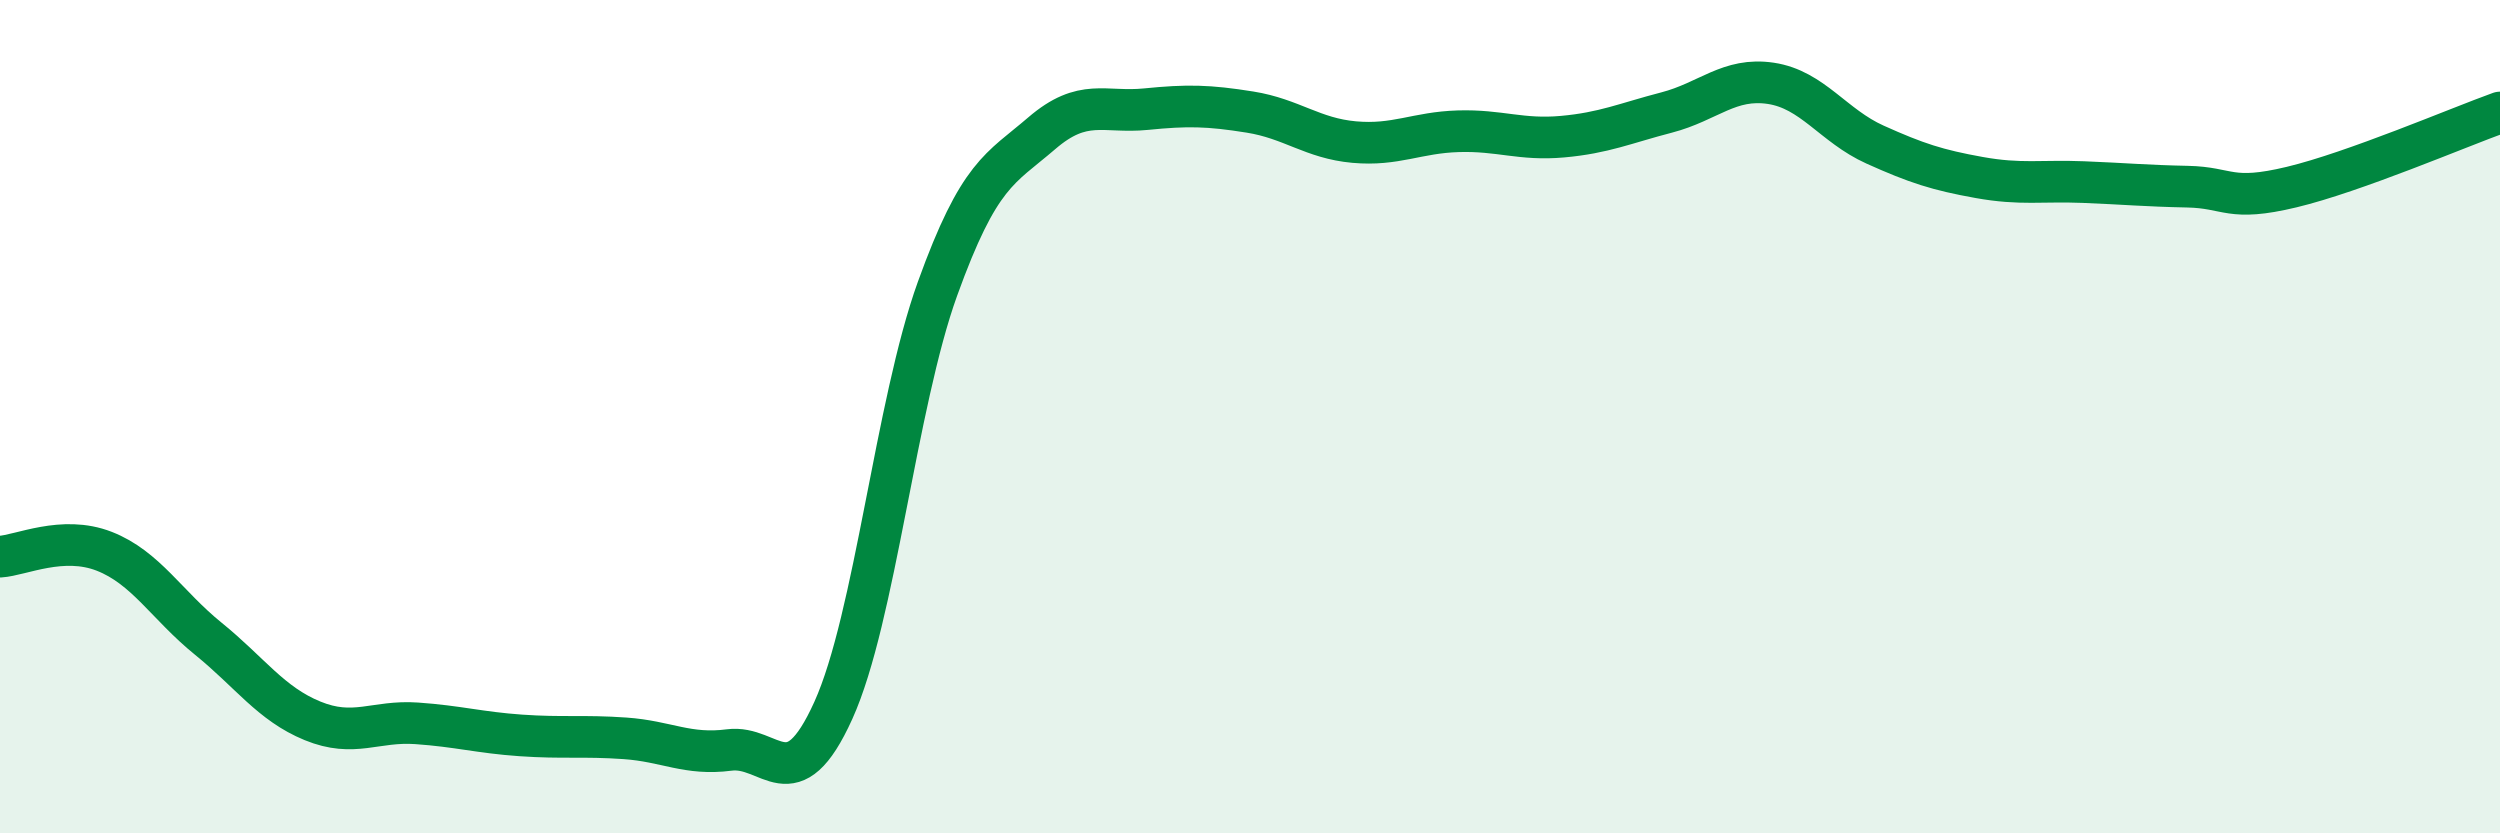 
    <svg width="60" height="20" viewBox="0 0 60 20" xmlns="http://www.w3.org/2000/svg">
      <path
        d="M 0,13.36 C 0.5,13.33 1.5,12.84 2.5,13.23 C 3.5,13.62 4,14.52 5,15.33 C 6,16.14 6.5,16.89 7.5,17.3 C 8.5,17.71 9,17.29 10,17.36 C 11,17.43 11.5,17.58 12.5,17.65 C 13.5,17.72 14,17.65 15,17.72 C 16,17.79 16.5,18.13 17.5,18 C 18.5,17.87 19,19.26 20,17.05 C 21,14.84 21.5,9.7 22.5,6.93 C 23.5,4.16 24,4.06 25,3.2 C 26,2.34 26.5,2.72 27.5,2.62 C 28.5,2.52 29,2.53 30,2.69 C 31,2.85 31.5,3.32 32.5,3.41 C 33.5,3.5 34,3.18 35,3.15 C 36,3.12 36.5,3.37 37.5,3.28 C 38.5,3.19 39,2.96 40,2.7 C 41,2.44 41.5,1.85 42.5,2 C 43.5,2.15 44,3.02 45,3.47 C 46,3.92 46.5,4.08 47.5,4.26 C 48.5,4.44 49,4.33 50,4.37 C 51,4.41 51.5,4.46 52.5,4.48 C 53.5,4.5 53.5,4.85 55,4.49 C 56.5,4.13 59,3.06 60,2.7L60 20L0 20Z"
        fill="#008740"
        opacity="0.1"
        stroke-linecap="round"
        stroke-linejoin="round"
      />
      <path
        d="M 0,13.36 C 0.5,13.33 1.5,12.84 2.5,13.23 C 3.5,13.62 4,14.52 5,15.33 C 6,16.14 6.5,16.89 7.5,17.3 C 8.5,17.71 9,17.29 10,17.36 C 11,17.43 11.5,17.58 12.5,17.65 C 13.5,17.72 14,17.65 15,17.72 C 16,17.79 16.5,18.13 17.5,18 C 18.5,17.87 19,19.26 20,17.05 C 21,14.84 21.5,9.7 22.5,6.93 C 23.5,4.16 24,4.06 25,3.2 C 26,2.34 26.5,2.72 27.5,2.62 C 28.5,2.52 29,2.53 30,2.69 C 31,2.85 31.5,3.32 32.5,3.41 C 33.5,3.5 34,3.18 35,3.15 C 36,3.12 36.5,3.37 37.5,3.28 C 38.5,3.19 39,2.96 40,2.7 C 41,2.44 41.5,1.85 42.5,2 C 43.5,2.15 44,3.02 45,3.47 C 46,3.92 46.5,4.08 47.5,4.26 C 48.5,4.44 49,4.33 50,4.37 C 51,4.41 51.5,4.46 52.5,4.48 C 53.5,4.5 53.5,4.85 55,4.49 C 56.5,4.13 59,3.06 60,2.7"
        stroke="#008740"
        stroke-width="1"
        fill="none"
        stroke-linecap="round"
        stroke-linejoin="round"
      />
    </svg>
  